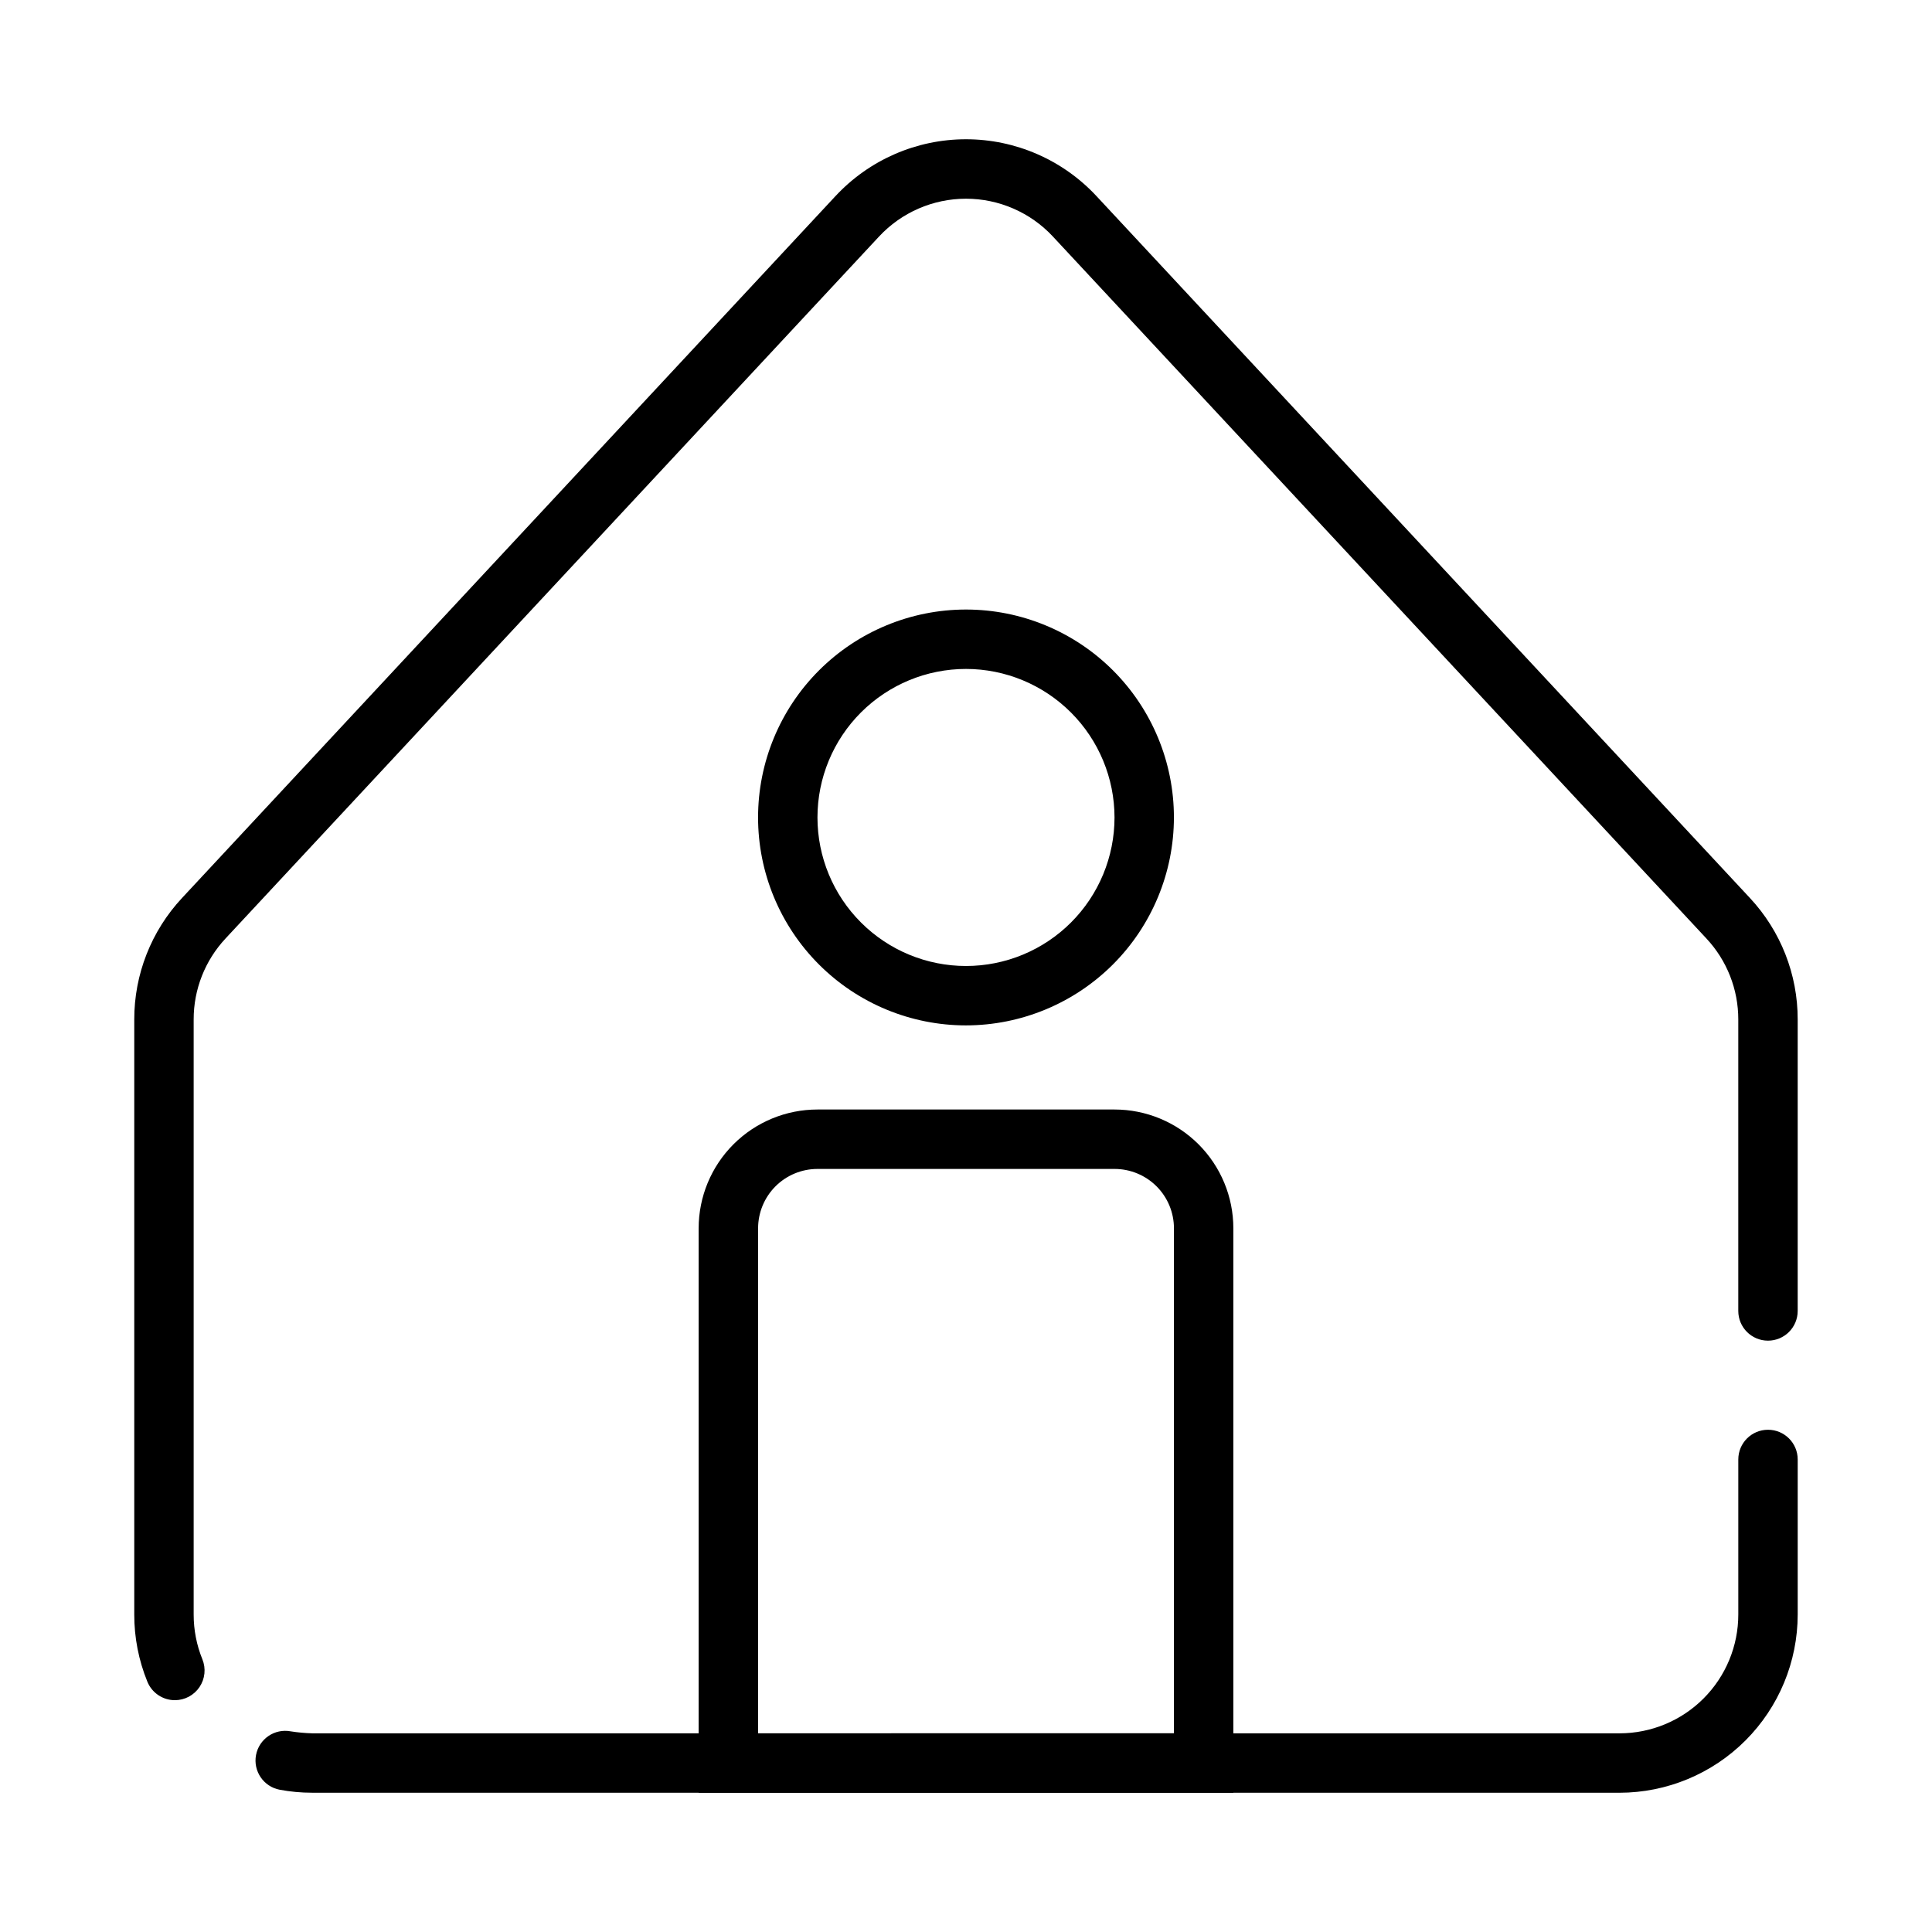 <?xml version="1.0" encoding="UTF-8"?>
<!-- Uploaded to: SVG Find, www.svgrepo.com, Generator: SVG Find Mixer Tools -->
<svg fill="#000000" width="800px" height="800px" version="1.1" viewBox="144 144 512 512" xmlns="http://www.w3.org/2000/svg">
 <g>
  <path d="m470.85 619.09h-141.7v-149.57c0-8.352 3.32-16.359 9.223-22.266 5.906-5.902 13.918-9.223 22.266-9.223h78.723c8.352 0 16.359 3.32 22.266 9.223 5.902 5.906 9.223 13.914 9.223 22.266zm-125.95-15.742 110.21-0.004v-133.82c0-4.176-1.656-8.18-4.609-11.133-2.953-2.953-6.957-4.609-11.133-4.609h-78.723c-4.176 0-8.18 1.656-11.133 4.609-2.949 2.953-4.609 6.957-4.609 11.133z"/>
  <path d="m226.67 619.09c-2.863 0-5.719-0.266-8.531-0.789-4.273-0.801-7.09-4.914-6.293-9.188 0.801-4.273 4.914-7.09 9.188-6.289 1.906 0.297 3.828 0.473 5.754 0.527h346.39c8.352 0 16.359-3.316 22.266-9.223 5.906-5.902 9.223-13.914 9.223-22.266v-41.094 0.004c0-4.348 3.523-7.871 7.871-7.871 4.348 0 7.871 3.523 7.871 7.871v41.094-0.004c-0.012 12.523-4.992 24.531-13.848 33.387-8.855 8.855-20.859 13.836-33.383 13.848h-346.51zm-36.32-24.523c-3.203 0.004-6.09-1.938-7.297-4.902-2.305-5.652-3.484-11.703-3.473-17.809v-157.68c-0.02-11.949 4.508-23.457 12.656-32.195l173.18-186.02h0.004c8.934-9.602 21.457-15.055 34.574-15.055 13.113 0 25.637 5.453 34.574 15.055l173.18 186.02c8.152 8.738 12.676 20.246 12.656 32.195v77.242c0 4.348-3.523 7.871-7.871 7.871-4.348 0-7.871-3.523-7.871-7.871v-77.242c0.012-7.965-3.004-15.637-8.441-21.457l-173.18-186.02v-0.004c-5.957-6.398-14.305-10.035-23.047-10.035-8.746 0-17.094 3.637-23.051 10.035l-173.18 186.02v0.004c-5.434 5.82-8.453 13.492-8.441 21.457v157.68c-0.004 4.07 0.777 8.102 2.309 11.871 0.988 2.426 0.703 5.184-0.758 7.359-1.461 2.172-3.906 3.477-6.523 3.481z"/>
  <path d="m400 415.74c-14.617 0-28.633-5.805-38.965-16.141-10.336-10.332-16.141-24.348-16.141-38.965 0-14.613 5.805-28.629 16.141-38.961 10.332-10.336 24.348-16.141 38.965-16.141 14.613 0 28.629 5.805 38.965 16.141 10.332 10.332 16.137 24.348 16.137 38.961-0.016 14.609-5.828 28.617-16.156 38.949-10.332 10.328-24.336 16.141-38.945 16.156zm0-94.465c-10.441 0-20.453 4.148-27.832 11.527-7.383 7.383-11.531 17.395-11.531 27.832 0 10.441 4.148 20.453 11.531 27.832 7.379 7.383 17.391 11.531 27.832 11.531 10.438 0 20.449-4.148 27.832-11.531 7.379-7.379 11.527-17.391 11.527-27.832-0.012-10.434-4.164-20.438-11.543-27.816-7.379-7.379-17.383-11.531-27.816-11.543z"/>
 </g>
</svg>